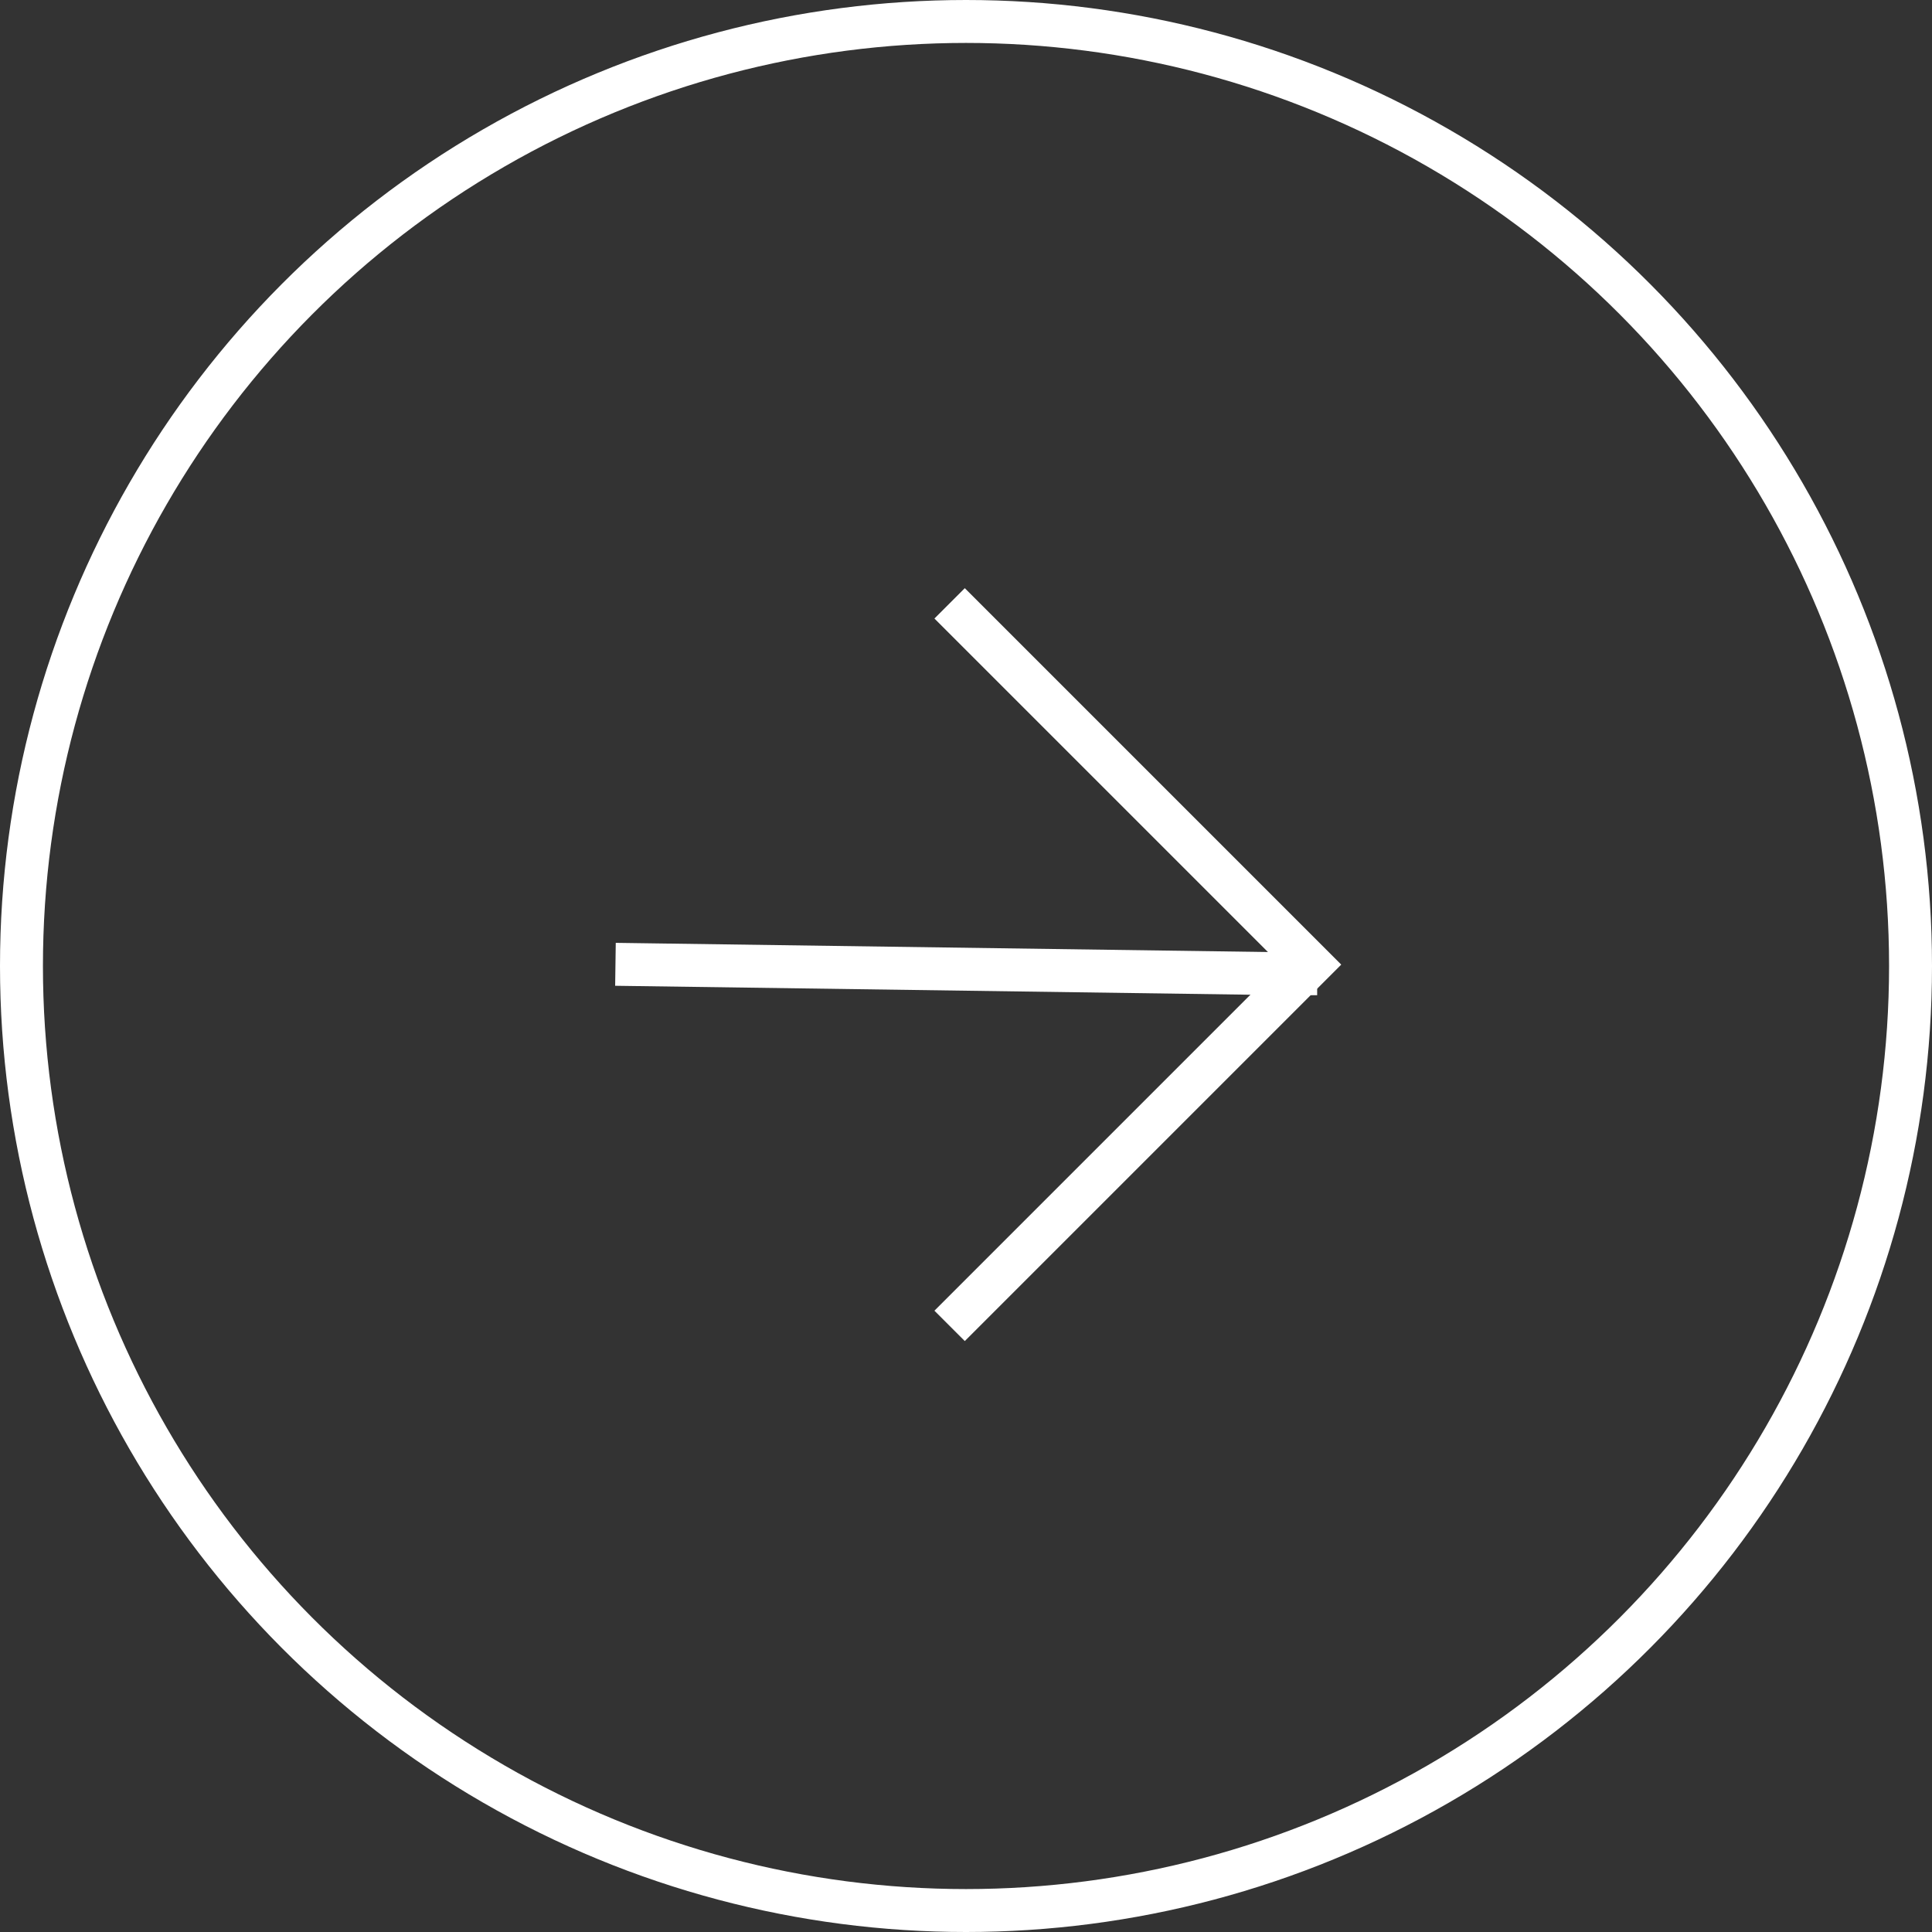 <?xml version="1.0" encoding="utf-8"?>
<!-- Generator: Adobe Illustrator 26.3.1, SVG Export Plug-In . SVG Version: 6.00 Build 0)  -->
<svg version="1.1" id="Livello_1" xmlns="http://www.w3.org/2000/svg" xmlns:xlink="http://www.w3.org/1999/xlink" x="0px" y="0px"
	 viewBox="0 0 45 45" style="enable-background:new 0 0 45 45;" xml:space="preserve">
<rect x="0" y="0" width="45" height="45" fill="#333333" stroke="none"/>
<style type="text/css">
	.st0{fill:none;stroke:#fff;stroke-linecap:square;stroke-linejoin:round;}
	.st1{fill:none;stroke:#fff;stroke-linecap:square;}
	.st2{fill:none;}
	.st3{fill:none;stroke:#fff;}
</style>
<g>
	<g id="Raggruppa_29" transform="translate(6762.992 5832.622) rotate(45)">
		<g id="Icon_feather-arrow-up-right" transform="translate(321.233 7400.068)">
			<path id="Tracciato_41" class="st0" d="M-9201.3-6736.8l10.8-10.5l0.2-0.2"/>
			<path id="Tracciato_42" class="st1" d="M-9201.6-6747.9h11.4v11.4"/>
		</g>
	</g>
	<g id="Ellisse_5" transform="translate(1735 11278)">
		<circle class="st2" cx="-1712.5" cy="-11255.5" r="22.5"/>
		<circle class="st3" cx="-1712.5" cy="-11255.5" r="22"/>
	</g>
</g>
</svg>
